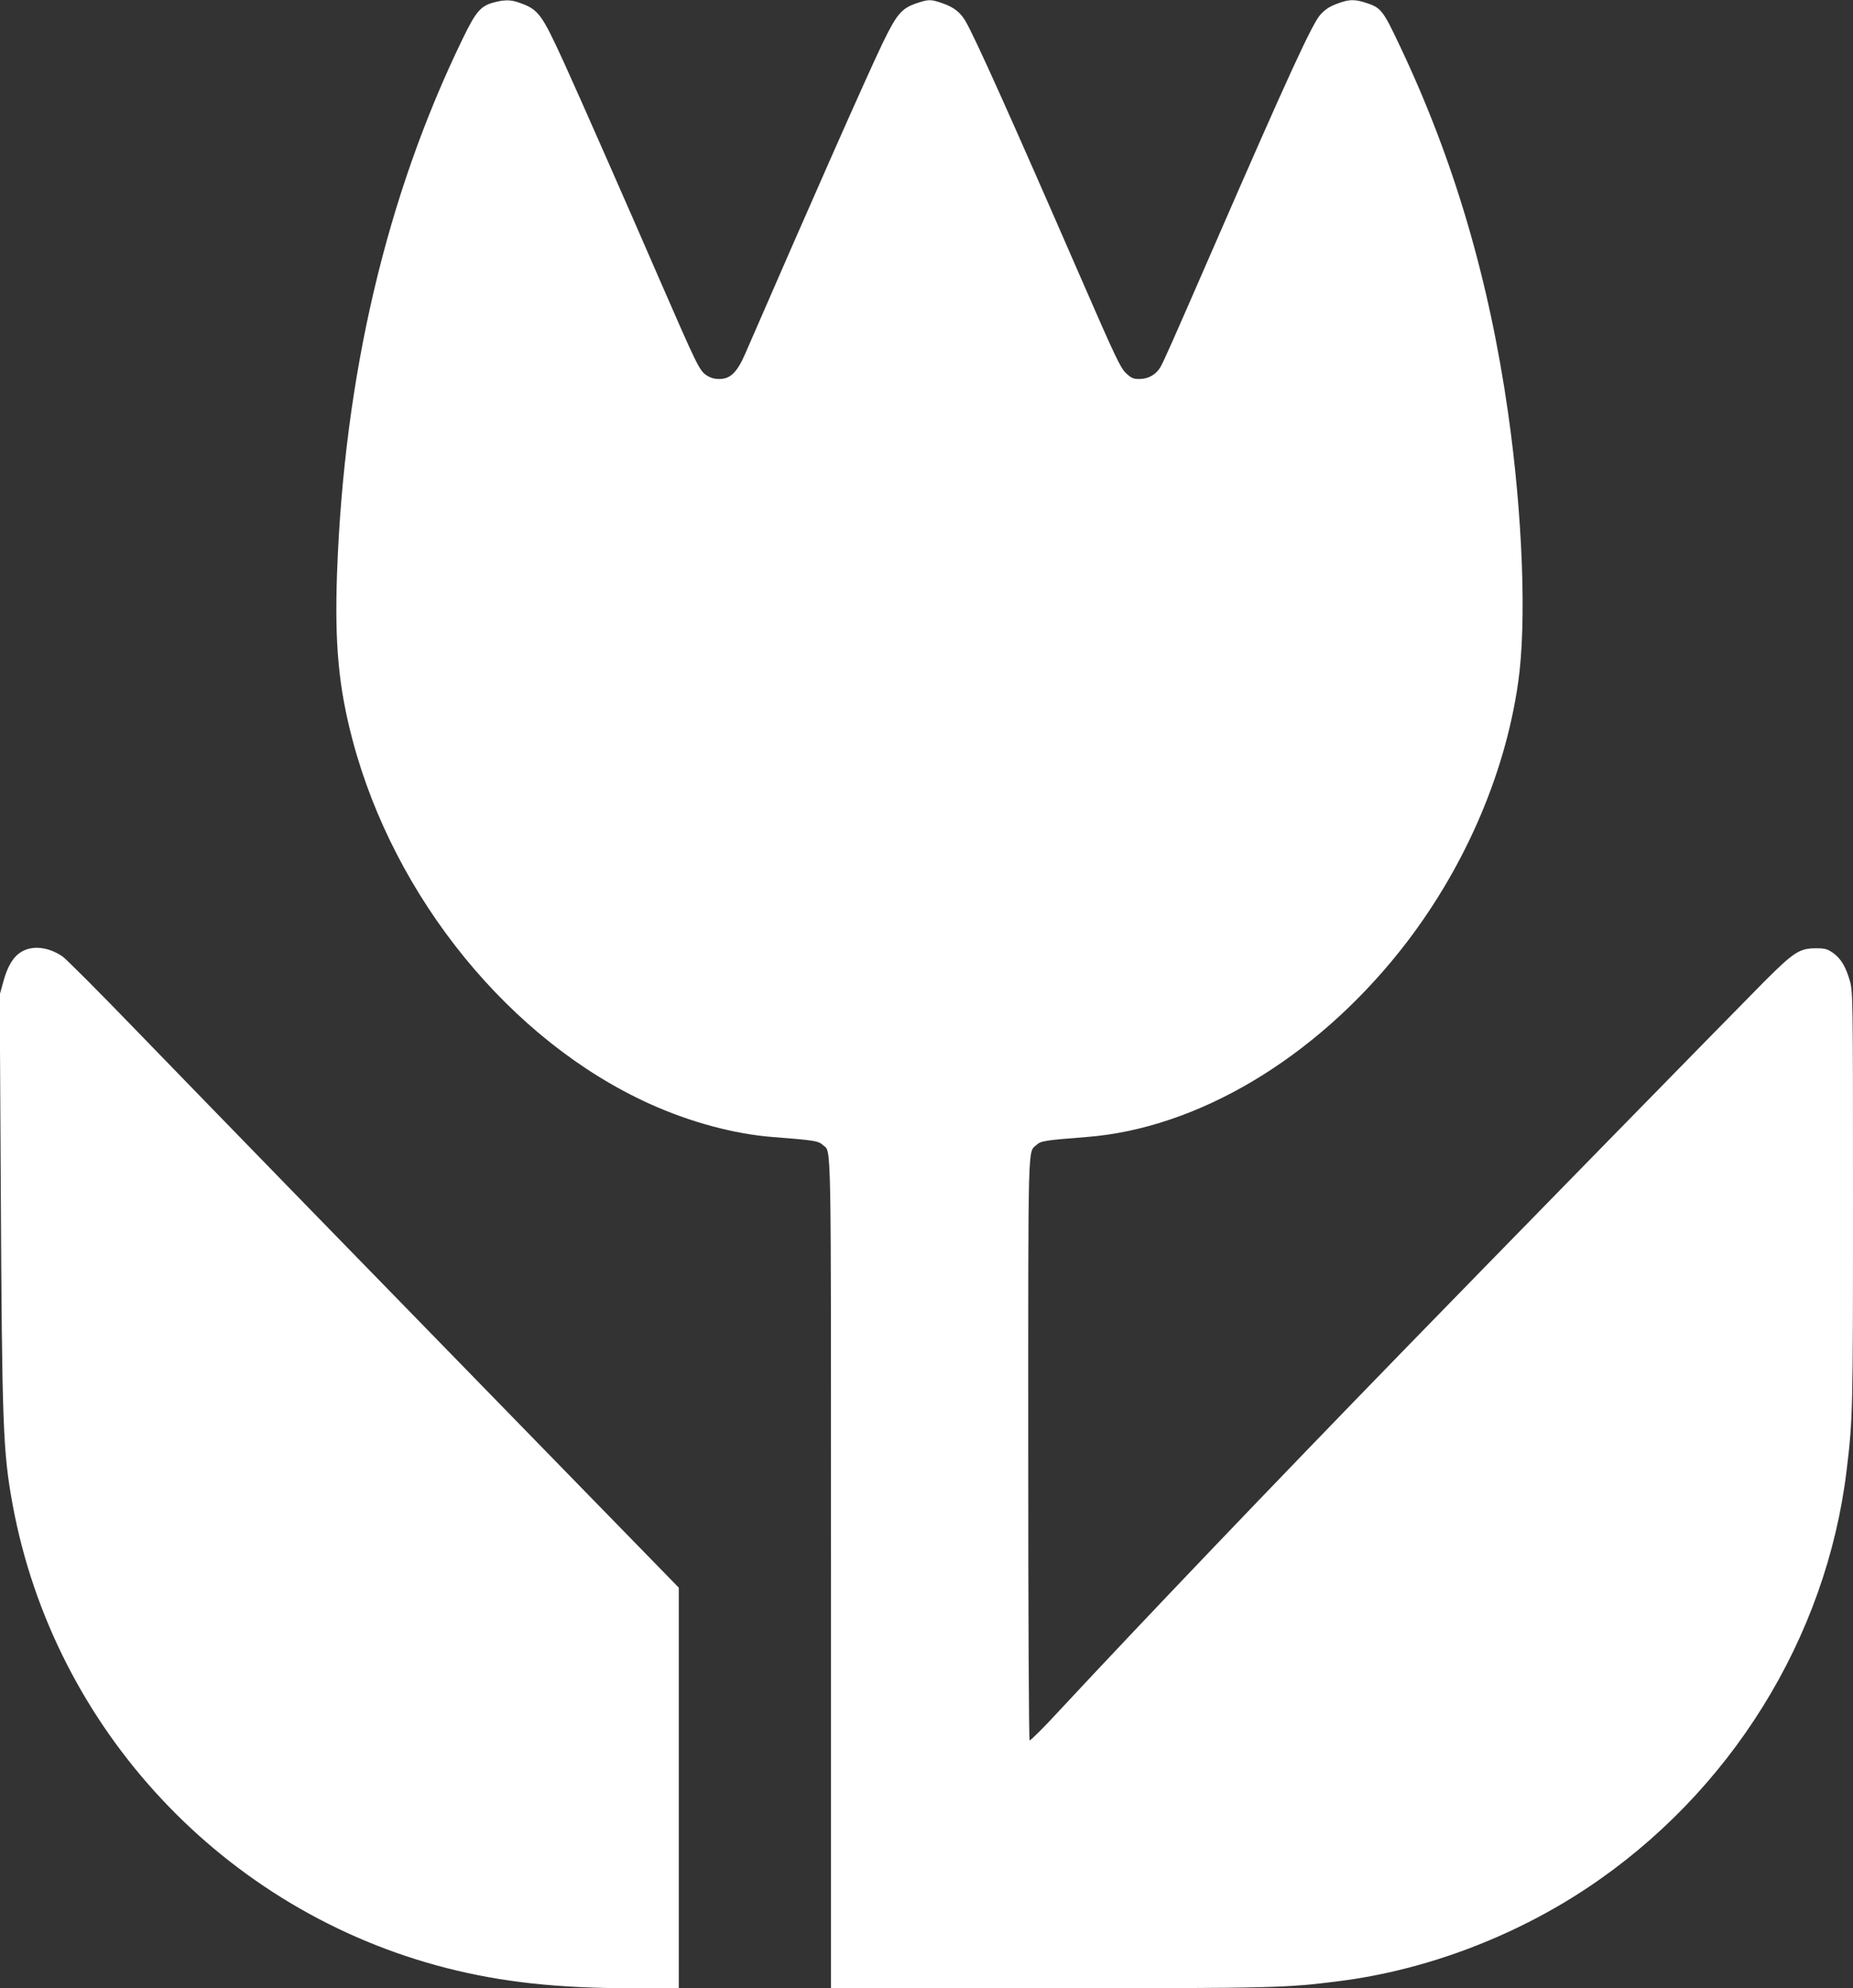 <?xml version="1.0" standalone="no"?>
<!DOCTYPE svg PUBLIC "-//W3C//DTD SVG 20010904//EN"
 "http://www.w3.org/TR/2001/REC-SVG-20010904/DTD/svg10.dtd">
<svg version="1.0" xmlns="http://www.w3.org/2000/svg"
 width="1193pt" height="1280pt" viewBox="0 0 1193 1280"
 preserveAspectRatio="xMidYMid meet">
<rect x="0" y="0" width="1193" height="1280" fill="#333333" stroke="none"/>
<g transform="translate(0,1280) scale(0.1,-0.1)"
fill="#ffffff" stroke="none">
<path d="M3171 12782 c-78 -23 -109 -60 -191 -229 -492 -1012 -763 -2166 -810
-3440 -16 -456 9 -734 100 -1078 270 -1019 1019 -1937 1912 -2341 260 -118
546 -195 793 -214 269 -21 294 -25 322 -51 57 -53 53 134 53 -2759 l0 -2670
1399 0 c1466 0 1529 2 1875 46 552 70 1118 283 1591 597 924 613 1544 1611
1674 2692 40 330 41 372 41 1743 0 1290 -1 1335 -19 1403 -27 95 -58 147 -109
184 -38 26 -52 30 -110 30 -106 0 -142 -23 -333 -214 -174 -175 -1730 -1765
-2319 -2371 -848 -872 -1689 -1752 -2219 -2322 -100 -109 -187 -195 -192 -192
-5 3 -9 778 -9 1875 0 2024 -3 1906 53 1958 28 26 53 30 322 51 713 55 1466
503 2020 1200 401 505 673 1121 759 1725 56 385 29 1083 -65 1740 -123 860
-349 1625 -692 2350 -117 248 -125 257 -236 291 -59 18 -95 17 -150 -2 -65
-22 -93 -39 -128 -76 -52 -54 -207 -391 -691 -1503 -274 -629 -321 -735 -343
-772 -29 -46 -77 -73 -133 -73 -40 0 -52 5 -87 38 -35 33 -68 102 -290 612
-451 1036 -683 1552 -743 1654 -33 57 -77 91 -151 116 -73 25 -86 25 -164 -1
-97 -33 -128 -70 -220 -260 -103 -215 -442 -981 -883 -1996 -52 -120 -96 -163
-166 -163 -34 0 -58 7 -85 25 -45 31 -60 63 -307 630 -209 482 -521 1190 -608
1380 -146 319 -165 345 -293 389 -54 19 -97 18 -168 -2z"/>
<path d="M178 6690 c-76 -23 -124 -88 -158 -215 l-22 -80 7 -1235 c8 -1542 14
-1706 76 -2045 266 -1447 1364 -2620 2794 -2985 356 -91 715 -130 1195 -130
l300 0 0 1290 0 1289 -817 838 c-1148 1177 -2206 2264 -2692 2766 -227 235
-434 442 -458 459 -74 51 -158 68 -225 48z"/>
</g>
</svg>
